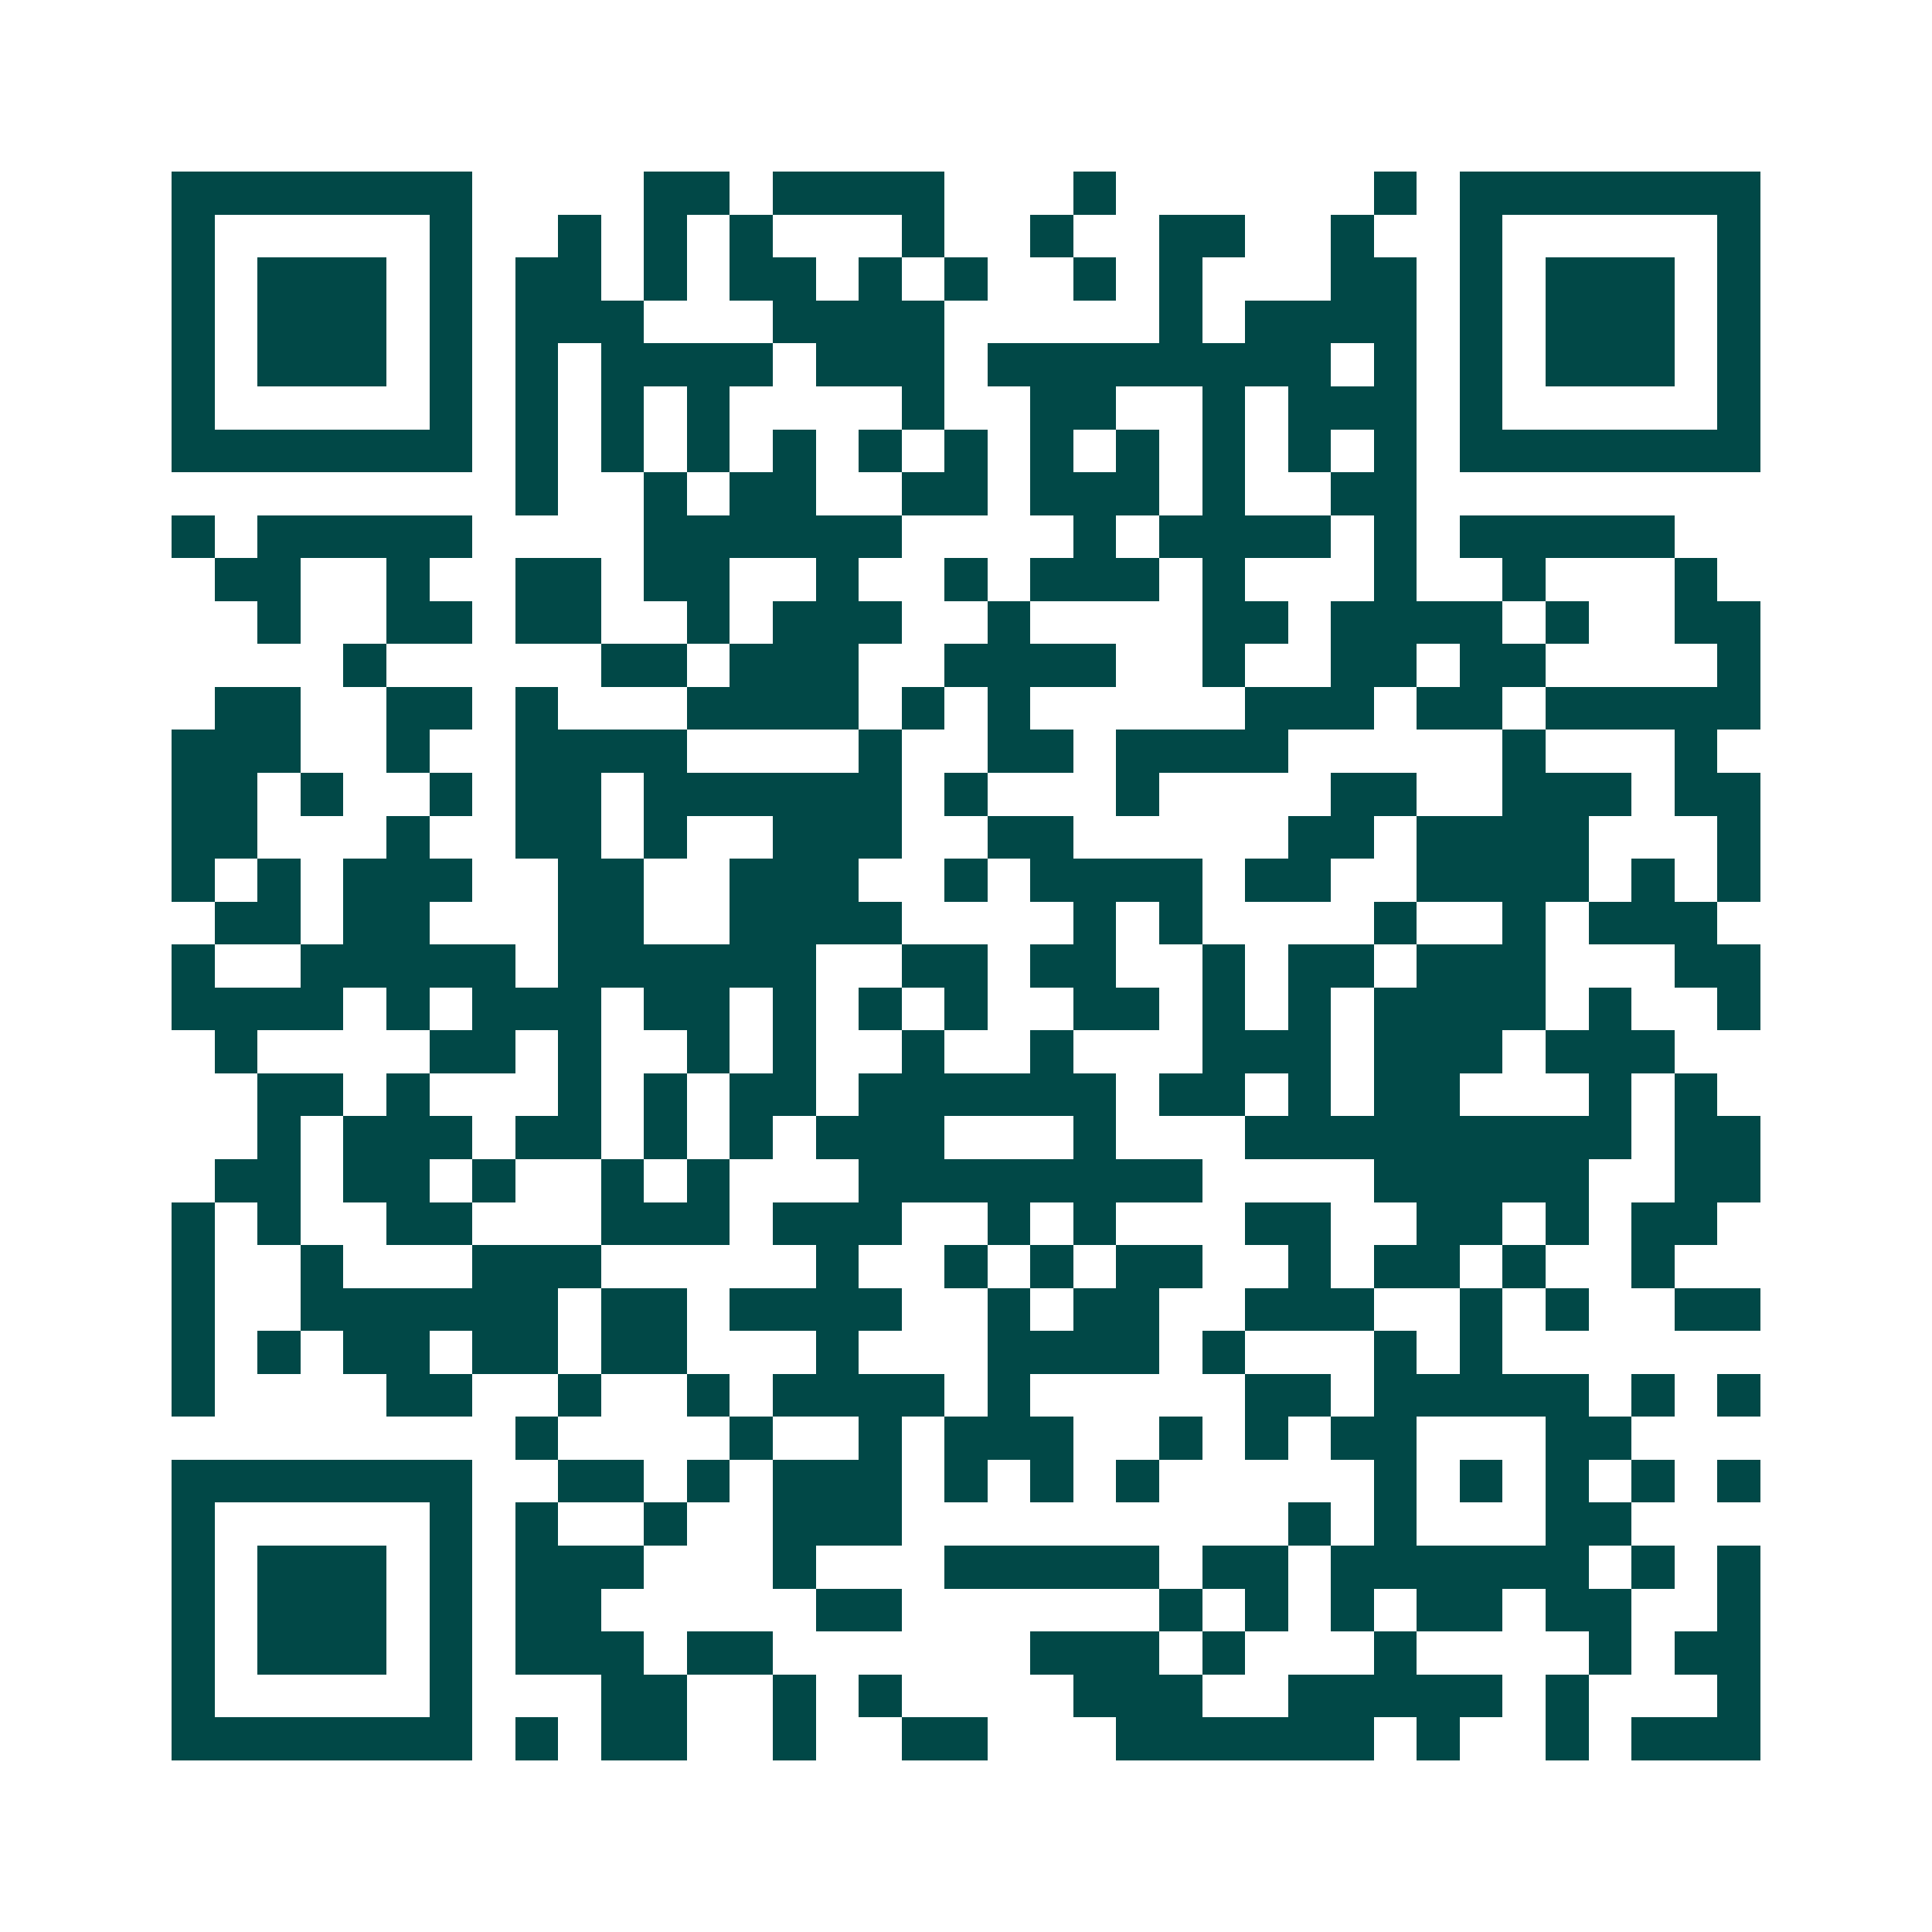 <svg xmlns="http://www.w3.org/2000/svg" width="200" height="200" viewBox="0 0 45 45" shape-rendering="crispEdges"><path fill="#ffffff" d="M0 0h45v45H0z"/><path stroke="#014847" d="M4 4.5h7m4 0h2m1 0h4m3 0h1m6 0h1m1 0h7M4 5.5h1m5 0h1m2 0h1m1 0h1m1 0h1m3 0h1m2 0h1m2 0h2m2 0h1m2 0h1m5 0h1M4 6.5h1m1 0h3m1 0h1m1 0h2m1 0h1m1 0h2m1 0h1m1 0h1m2 0h1m1 0h1m3 0h2m1 0h1m1 0h3m1 0h1M4 7.5h1m1 0h3m1 0h1m1 0h3m3 0h4m5 0h1m1 0h4m1 0h1m1 0h3m1 0h1M4 8.5h1m1 0h3m1 0h1m1 0h1m1 0h4m1 0h3m1 0h8m1 0h1m1 0h1m1 0h3m1 0h1M4 9.5h1m5 0h1m1 0h1m1 0h1m1 0h1m4 0h1m2 0h2m2 0h1m1 0h3m1 0h1m5 0h1M4 10.5h7m1 0h1m1 0h1m1 0h1m1 0h1m1 0h1m1 0h1m1 0h1m1 0h1m1 0h1m1 0h1m1 0h1m1 0h7M12 11.5h1m2 0h1m1 0h2m2 0h2m1 0h3m1 0h1m2 0h2M4 12.5h1m1 0h5m4 0h6m4 0h1m1 0h4m1 0h1m1 0h5M5 13.5h2m2 0h1m2 0h2m1 0h2m2 0h1m2 0h1m1 0h3m1 0h1m3 0h1m2 0h1m3 0h1M6 14.5h1m2 0h2m1 0h2m2 0h1m1 0h3m2 0h1m4 0h2m1 0h4m1 0h1m2 0h2M8 15.5h1m5 0h2m1 0h3m2 0h4m2 0h1m2 0h2m1 0h2m4 0h1M5 16.5h2m2 0h2m1 0h1m3 0h4m1 0h1m1 0h1m5 0h3m1 0h2m1 0h5M4 17.5h3m2 0h1m2 0h4m4 0h1m2 0h2m1 0h4m5 0h1m3 0h1M4 18.5h2m1 0h1m2 0h1m1 0h2m1 0h6m1 0h1m3 0h1m4 0h2m2 0h3m1 0h2M4 19.5h2m3 0h1m2 0h2m1 0h1m2 0h3m2 0h2m5 0h2m1 0h4m3 0h1M4 20.5h1m1 0h1m1 0h3m2 0h2m2 0h3m2 0h1m1 0h4m1 0h2m2 0h4m1 0h1m1 0h1M5 21.5h2m1 0h2m3 0h2m2 0h4m4 0h1m1 0h1m4 0h1m2 0h1m1 0h3M4 22.5h1m2 0h5m1 0h6m2 0h2m1 0h2m2 0h1m1 0h2m1 0h3m3 0h2M4 23.5h4m1 0h1m1 0h3m1 0h2m1 0h1m1 0h1m1 0h1m2 0h2m1 0h1m1 0h1m1 0h4m1 0h1m2 0h1M5 24.5h1m4 0h2m1 0h1m2 0h1m1 0h1m2 0h1m2 0h1m3 0h3m1 0h3m1 0h3M6 25.5h2m1 0h1m3 0h1m1 0h1m1 0h2m1 0h6m1 0h2m1 0h1m1 0h2m3 0h1m1 0h1M6 26.5h1m1 0h3m1 0h2m1 0h1m1 0h1m1 0h3m3 0h1m3 0h9m1 0h2M5 27.5h2m1 0h2m1 0h1m2 0h1m1 0h1m3 0h8m4 0h5m2 0h2M4 28.5h1m1 0h1m2 0h2m3 0h3m1 0h3m2 0h1m1 0h1m3 0h2m2 0h2m1 0h1m1 0h2M4 29.5h1m2 0h1m3 0h3m5 0h1m2 0h1m1 0h1m1 0h2m2 0h1m1 0h2m1 0h1m2 0h1M4 30.5h1m2 0h6m1 0h2m1 0h4m2 0h1m1 0h2m2 0h3m2 0h1m1 0h1m2 0h2M4 31.5h1m1 0h1m1 0h2m1 0h2m1 0h2m3 0h1m3 0h4m1 0h1m3 0h1m1 0h1M4 32.5h1m4 0h2m2 0h1m2 0h1m1 0h4m1 0h1m5 0h2m1 0h5m1 0h1m1 0h1M12 33.5h1m4 0h1m2 0h1m1 0h3m2 0h1m1 0h1m1 0h2m3 0h2M4 34.5h7m2 0h2m1 0h1m1 0h3m1 0h1m1 0h1m1 0h1m5 0h1m1 0h1m1 0h1m1 0h1m1 0h1M4 35.5h1m5 0h1m1 0h1m2 0h1m2 0h3m9 0h1m1 0h1m3 0h2M4 36.5h1m1 0h3m1 0h1m1 0h3m3 0h1m3 0h5m1 0h2m1 0h6m1 0h1m1 0h1M4 37.5h1m1 0h3m1 0h1m1 0h2m5 0h2m6 0h1m1 0h1m1 0h1m1 0h2m1 0h2m2 0h1M4 38.5h1m1 0h3m1 0h1m1 0h3m1 0h2m6 0h3m1 0h1m3 0h1m4 0h1m1 0h2M4 39.5h1m5 0h1m3 0h2m2 0h1m1 0h1m4 0h3m2 0h5m1 0h1m3 0h1M4 40.5h7m1 0h1m1 0h2m2 0h1m2 0h2m3 0h6m1 0h1m2 0h1m1 0h3"/></svg>
